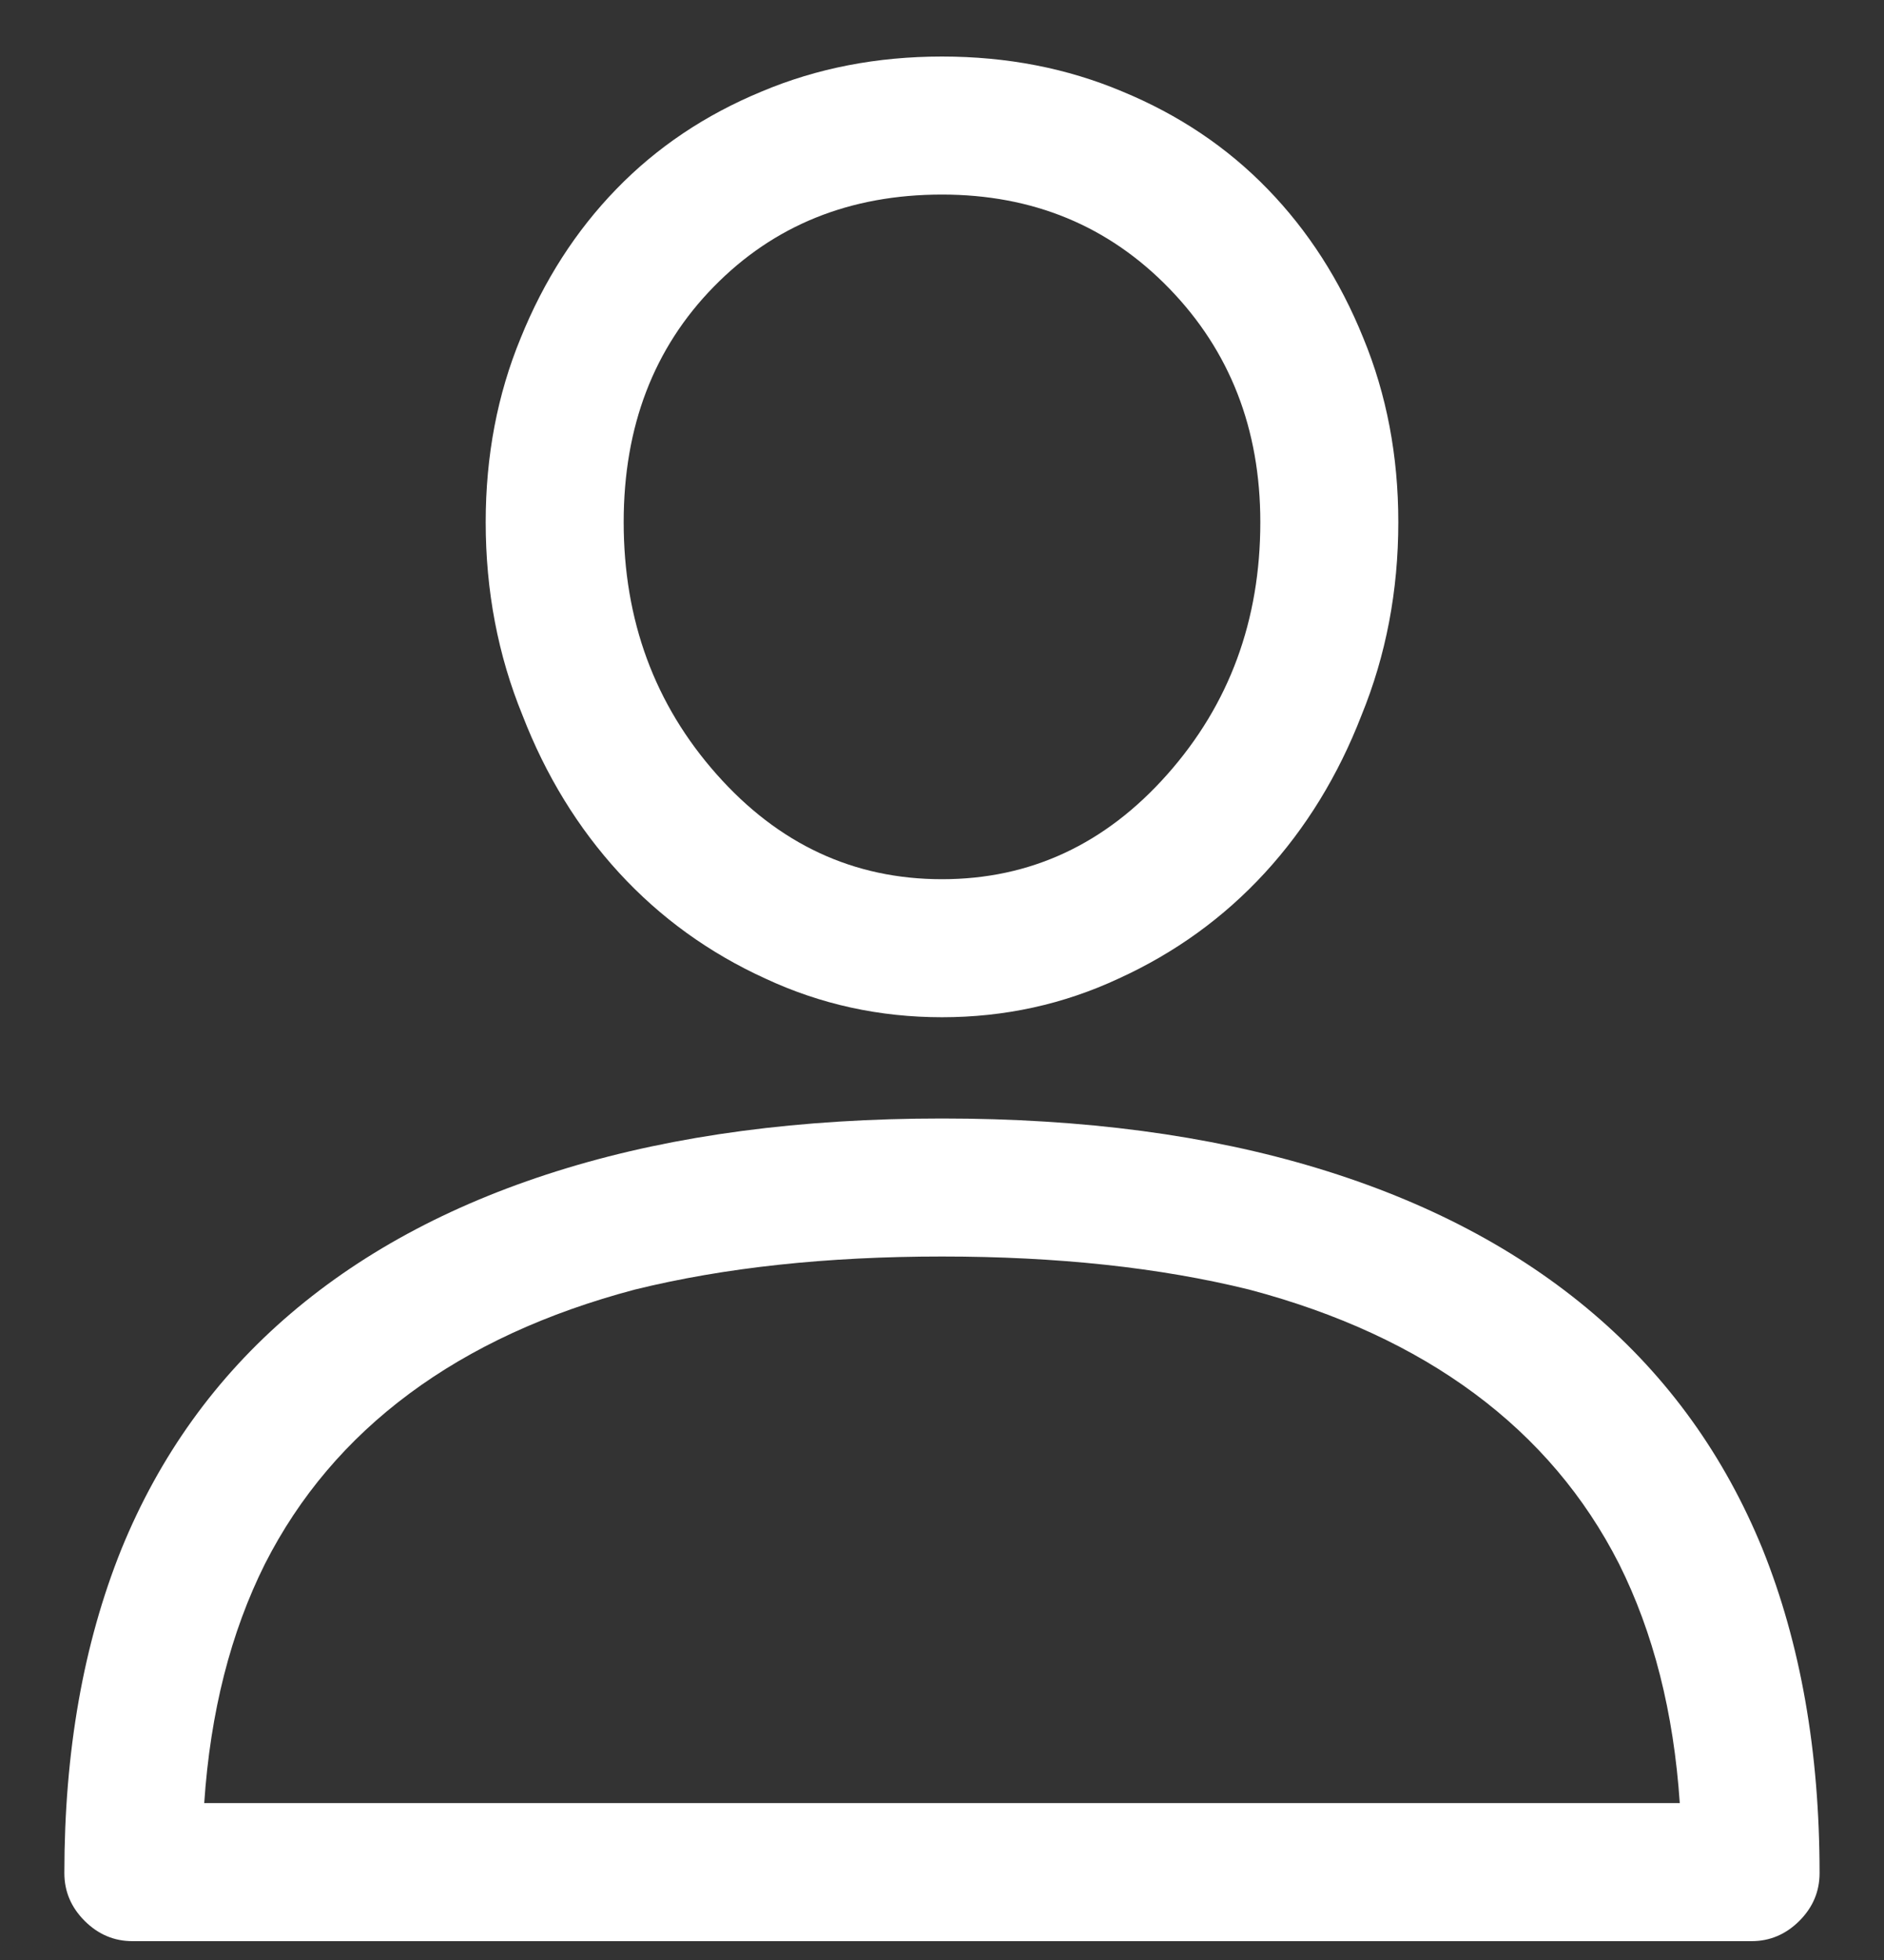 <svg width="25" height="26" viewBox="0 0 25 26" fill="none" xmlns="http://www.w3.org/2000/svg">
<rect x="0" y="0" width="25" height="26" fill="#333333" stroke="none"/>
<g clip-path="url(#clip0_10_2032)">
<path d="M12.5 14.837C10.628 14.837 8.968 15.057 7.52 15.496C6.071 15.935 4.85 16.578 3.857 17.425C2.865 18.271 2.116 19.313 1.611 20.55C1.107 21.803 0.854 23.235 0.854 24.847C0.854 25.091 0.944 25.302 1.123 25.481C1.302 25.66 1.514 25.75 1.758 25.75H23.242C23.486 25.75 23.698 25.66 23.877 25.481C24.056 25.302 24.145 25.091 24.145 24.847C24.145 23.235 23.893 21.803 23.389 20.55C22.884 19.313 22.135 18.271 21.143 17.425C20.15 16.578 18.929 15.935 17.48 15.496C16.032 15.057 14.372 14.837 12.5 14.837ZM2.71 23.919C2.791 22.715 3.06 21.657 3.516 20.745C3.971 19.85 4.61 19.097 5.432 18.487C6.254 17.877 7.251 17.417 8.423 17.107C9.611 16.814 10.97 16.668 12.5 16.668C14.03 16.668 15.389 16.814 16.577 17.107C17.749 17.417 18.746 17.877 19.568 18.487C20.39 19.097 21.029 19.85 21.484 20.745C21.94 21.657 22.209 22.715 22.29 23.919H2.71ZM12.5 0.75C11.637 0.75 10.84 0.905 10.107 1.214C9.359 1.523 8.716 1.954 8.179 2.508C7.642 3.061 7.218 3.72 6.909 4.485C6.6 5.234 6.445 6.048 6.445 6.927C6.445 7.838 6.608 8.693 6.934 9.49C7.243 10.288 7.67 10.984 8.215 11.578C8.761 12.172 9.408 12.64 10.156 12.981C10.889 13.323 11.67 13.494 12.5 13.494C13.33 13.494 14.111 13.323 14.844 12.981C15.592 12.64 16.239 12.172 16.785 11.578C17.33 10.984 17.757 10.288 18.066 9.49C18.392 8.693 18.555 7.838 18.555 6.927C18.555 6.048 18.4 5.234 18.091 4.485C17.782 3.72 17.358 3.061 16.821 2.508C16.284 1.954 15.641 1.523 14.893 1.214C14.16 0.905 13.363 0.75 12.5 0.75ZM12.5 11.663C11.328 11.663 10.331 11.199 9.509 10.271C8.687 9.344 8.276 8.229 8.276 6.927C8.276 5.657 8.675 4.616 9.473 3.802C10.27 2.988 11.279 2.581 12.5 2.581C13.704 2.581 14.71 2.996 15.515 3.826C16.321 4.656 16.724 5.69 16.724 6.927C16.724 8.229 16.313 9.344 15.491 10.271C14.669 11.199 13.672 11.663 12.5 11.663Z" fill="white"/>
</g>
<defs>
<clipPath id="clip0_10_2032">
<rect width="25" height="25" fill="white" transform="matrix(1 0 0 -1 0 25.75)"/>
</clipPath>
</defs>
</svg>
